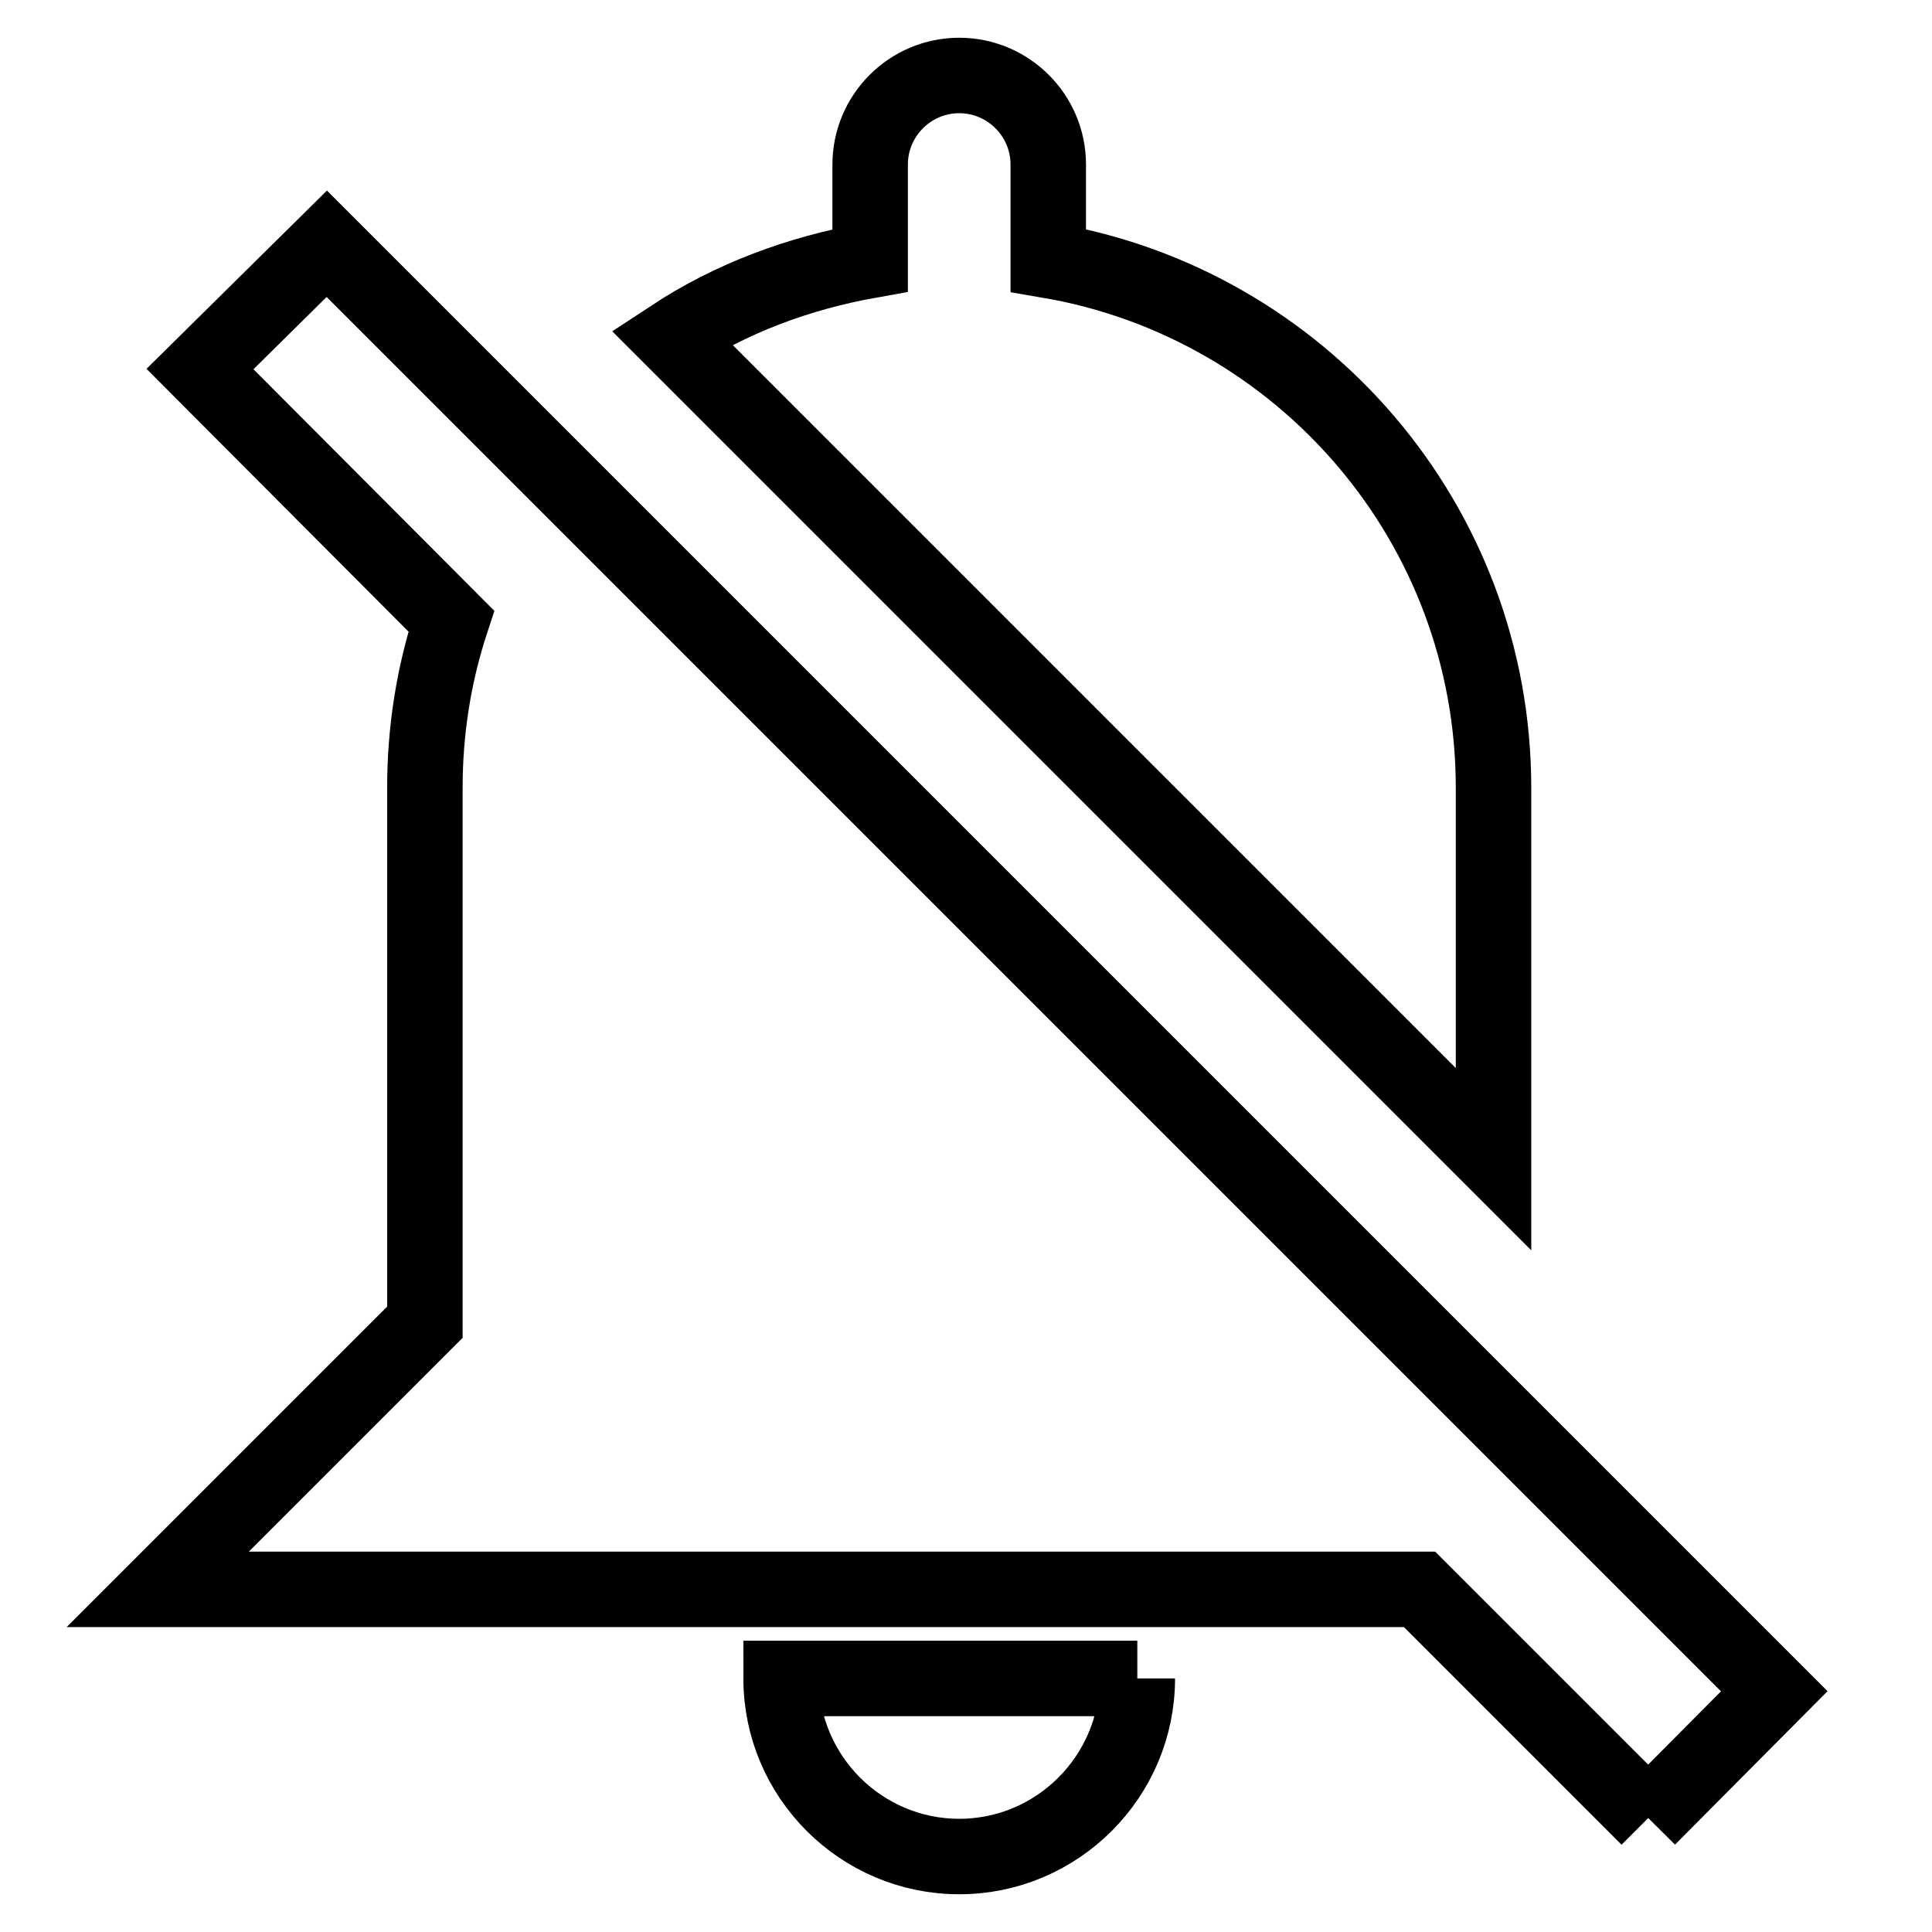 <?xml version="1.0" encoding="utf-8"?>
<!-- Svg Vector Icons : http://www.onlinewebfonts.com/icon -->
<!DOCTYPE svg PUBLIC "-//W3C//DTD SVG 1.1//EN" "http://www.w3.org/Graphics/SVG/1.1/DTD/svg11.dtd">
<svg version="1.1" xmlns="http://www.w3.org/2000/svg" xmlns:xlink="http://www.w3.org/1999/xlink" x="0px" y="0px" viewBox="0 0 256 256" enable-background="new 0 0 256 256" xml:space="preserve">
<g> <path stroke-width="10" fill-opacity="0" stroke="#000000"  d="M150.7,222.4c0,13-10.6,23.6-23.6,23.6c-13,0-23.6-10.6-23.6-23.6H150.7 M218.4,240.9l-30.3-30.3H20.9 l35.4-35.4v-70.8c0-7.7,1.2-15.1,3.5-22.1L26.5,48.9l16.8-16.6l28.3,28.3l163.5,163.5L218.4,240.9 M115.3,34.5V21.8 c0-6.5,5.3-11.8,11.8-11.8c6.5,0,11.8,5.3,11.8,11.8l0,0v12.7c33.5,5.7,59,34.8,59,69.9v49.2L89,44.7 C96.9,39.5,105.8,36.2,115.3,34.5z"/></g>
</svg>
